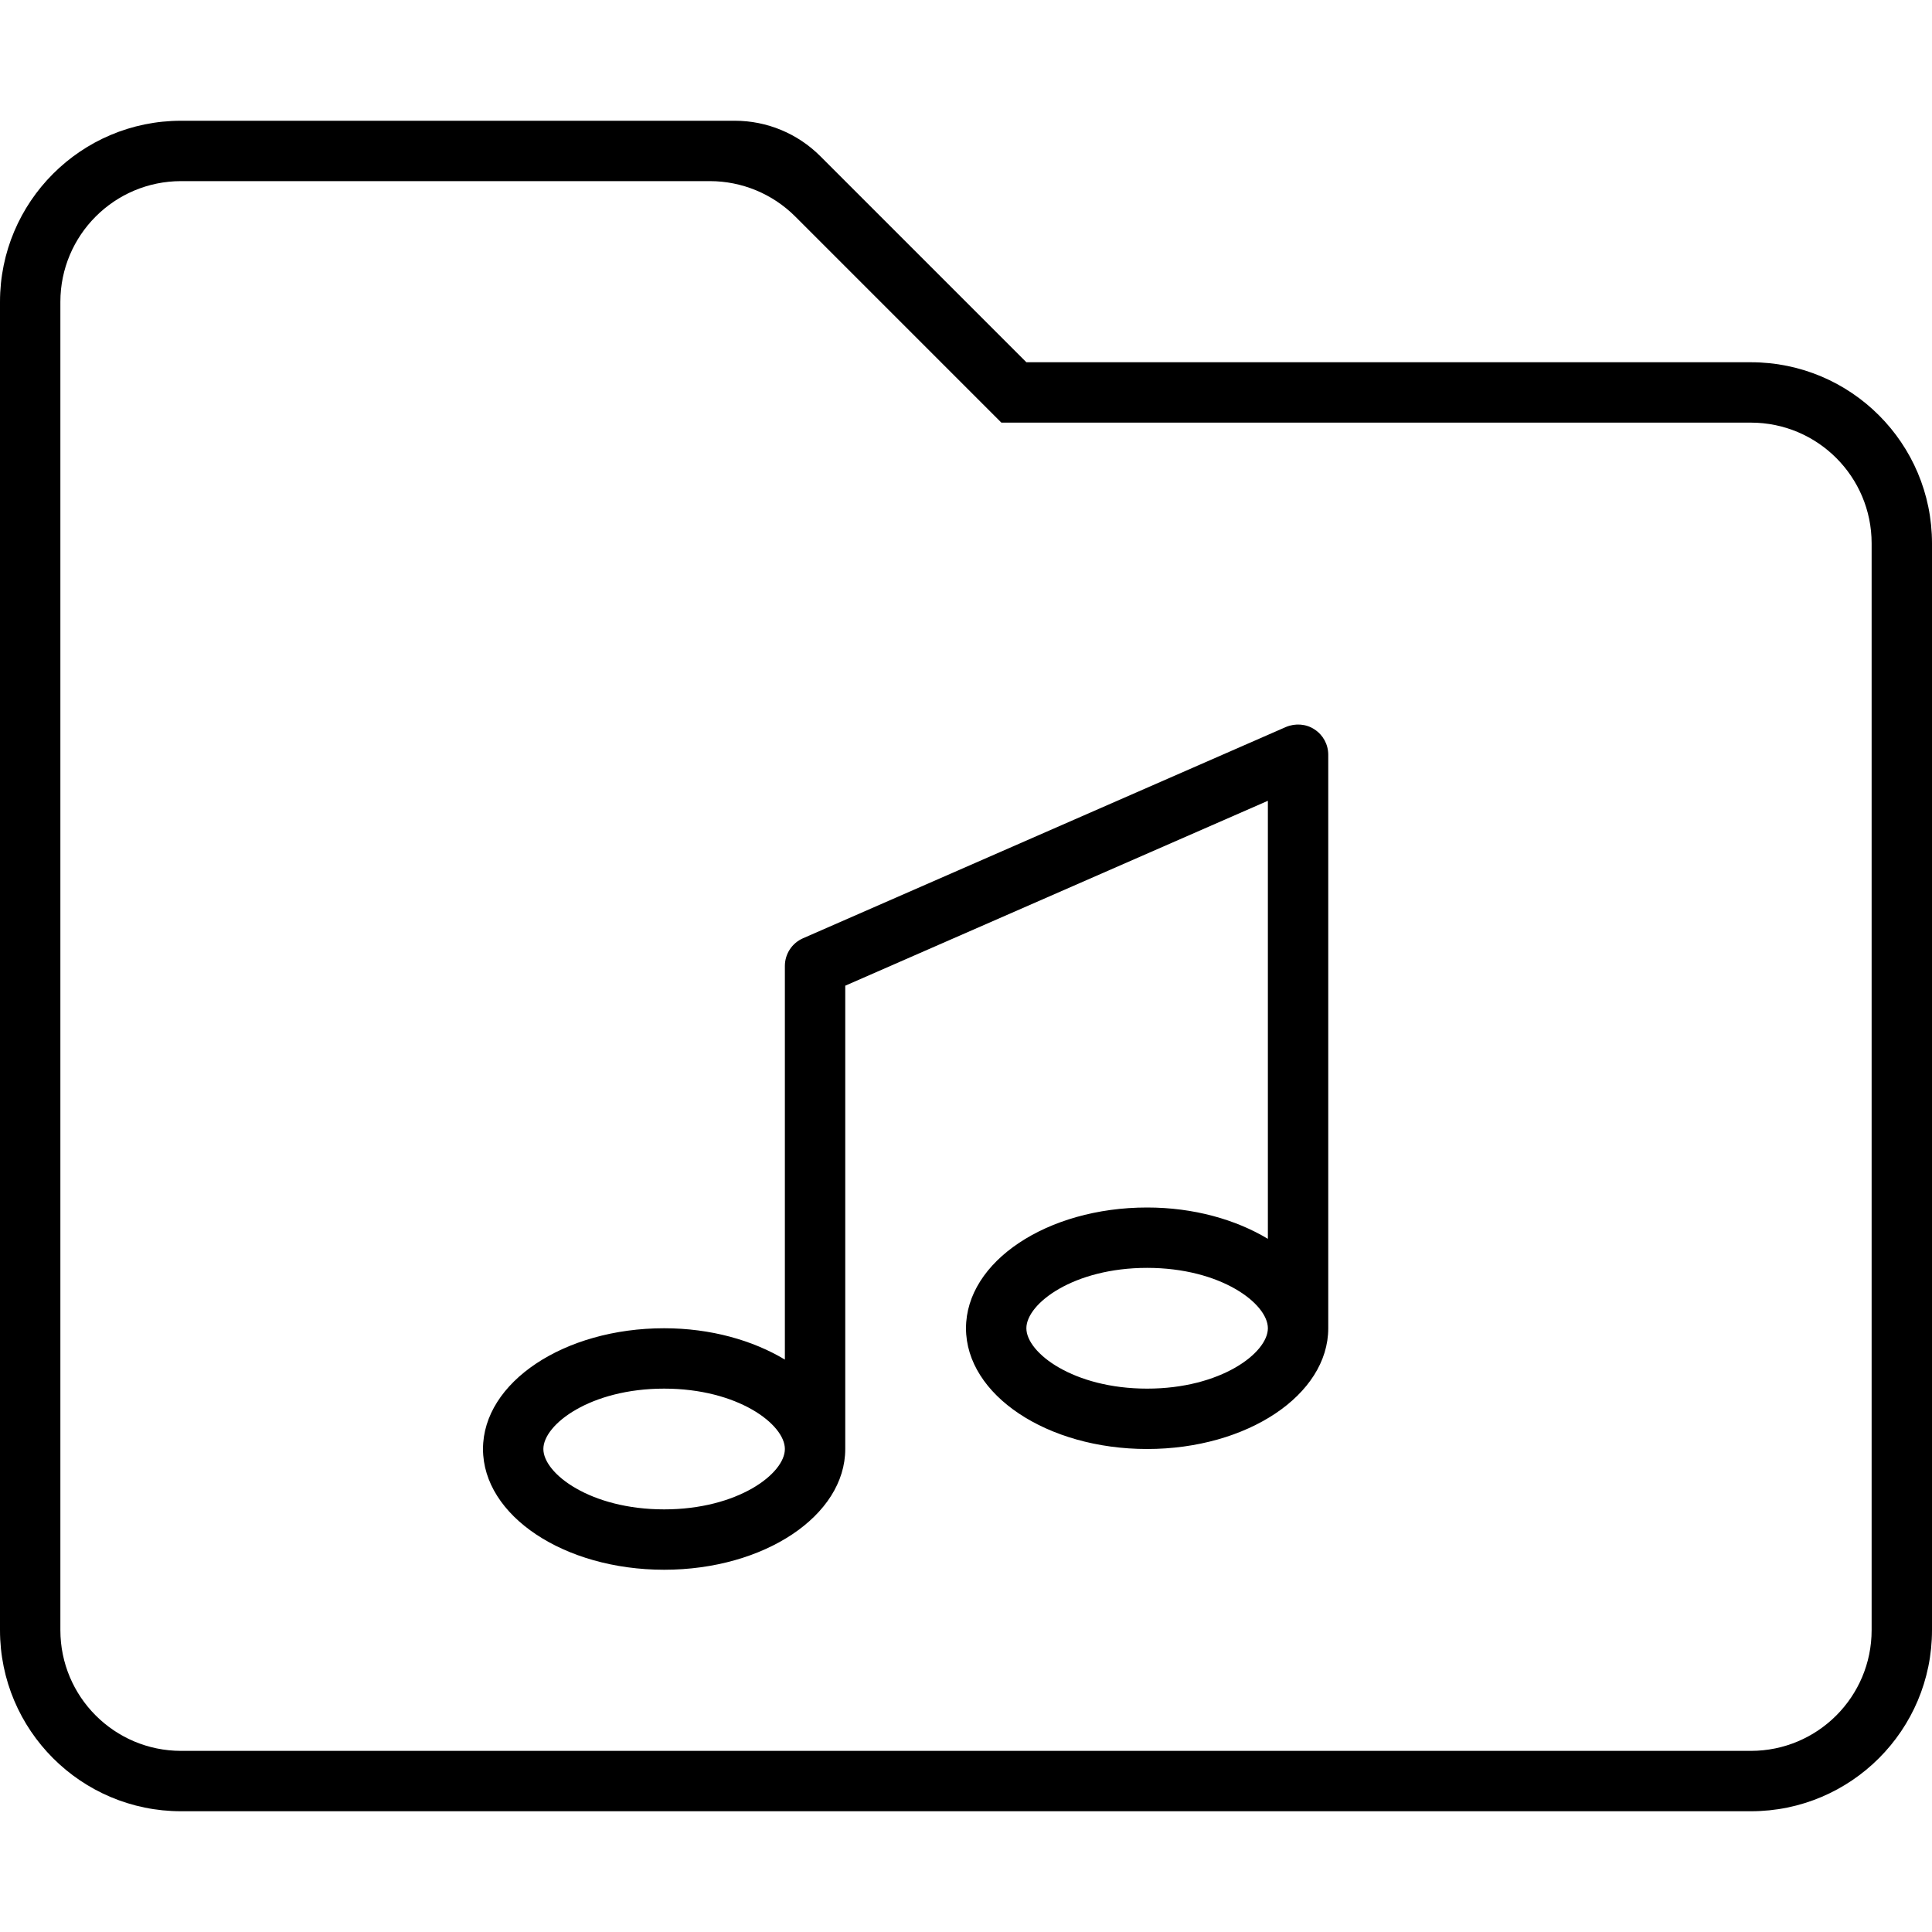 <svg xmlns="http://www.w3.org/2000/svg" viewBox="0 0 512 512"><!-- Font Awesome Pro 6.0.0-alpha2 by @fontawesome - https://fontawesome.com License - https://fontawesome.com/license (Commercial License) --><path d="M464 96H272L217.373 41.375C211.371 35.371 203.232 32 194.746 32H48C21.49 32 0 53.492 0 80V432C0 458.508 21.49 480 48 480H464C490.51 480 512 458.508 512 432V144C512 117.492 490.51 96 464 96ZM496 432C496 449.672 481.674 464 464 464H48C30.326 464 16 449.672 16 432V80C16 62.328 30.326 48 48 48H188.117C196.604 48 204.742 51.371 210.744 57.371L265.371 112H464C481.674 112 496 126.328 496 144V432ZM340.797 192.656L212.797 248.656C209.875 249.938 208 252.812 208 256V360.305C199.494 355.195 188.35 352 176 352C149.49 352 128 366.328 128 384S149.49 416 176 416S224 401.672 224 384V261.219L336 212.219V328.305C327.494 323.195 316.35 320 304 320C277.49 320 256 334.328 256 352S277.49 384 304 384S352 369.672 352 352V200C352 197.312 350.641 194.781 348.375 193.312C346.156 191.812 343.25 191.625 340.797 192.656ZM176 400C156.467 400 144 390.523 144 384S156.467 368 176 368C195.535 368 208 377.477 208 384S195.535 400 176 400ZM304 368C284.467 368 272 358.523 272 352S284.467 336 304 336C323.535 336 336 345.477 336 352S323.535 368 304 368Z"/></svg>